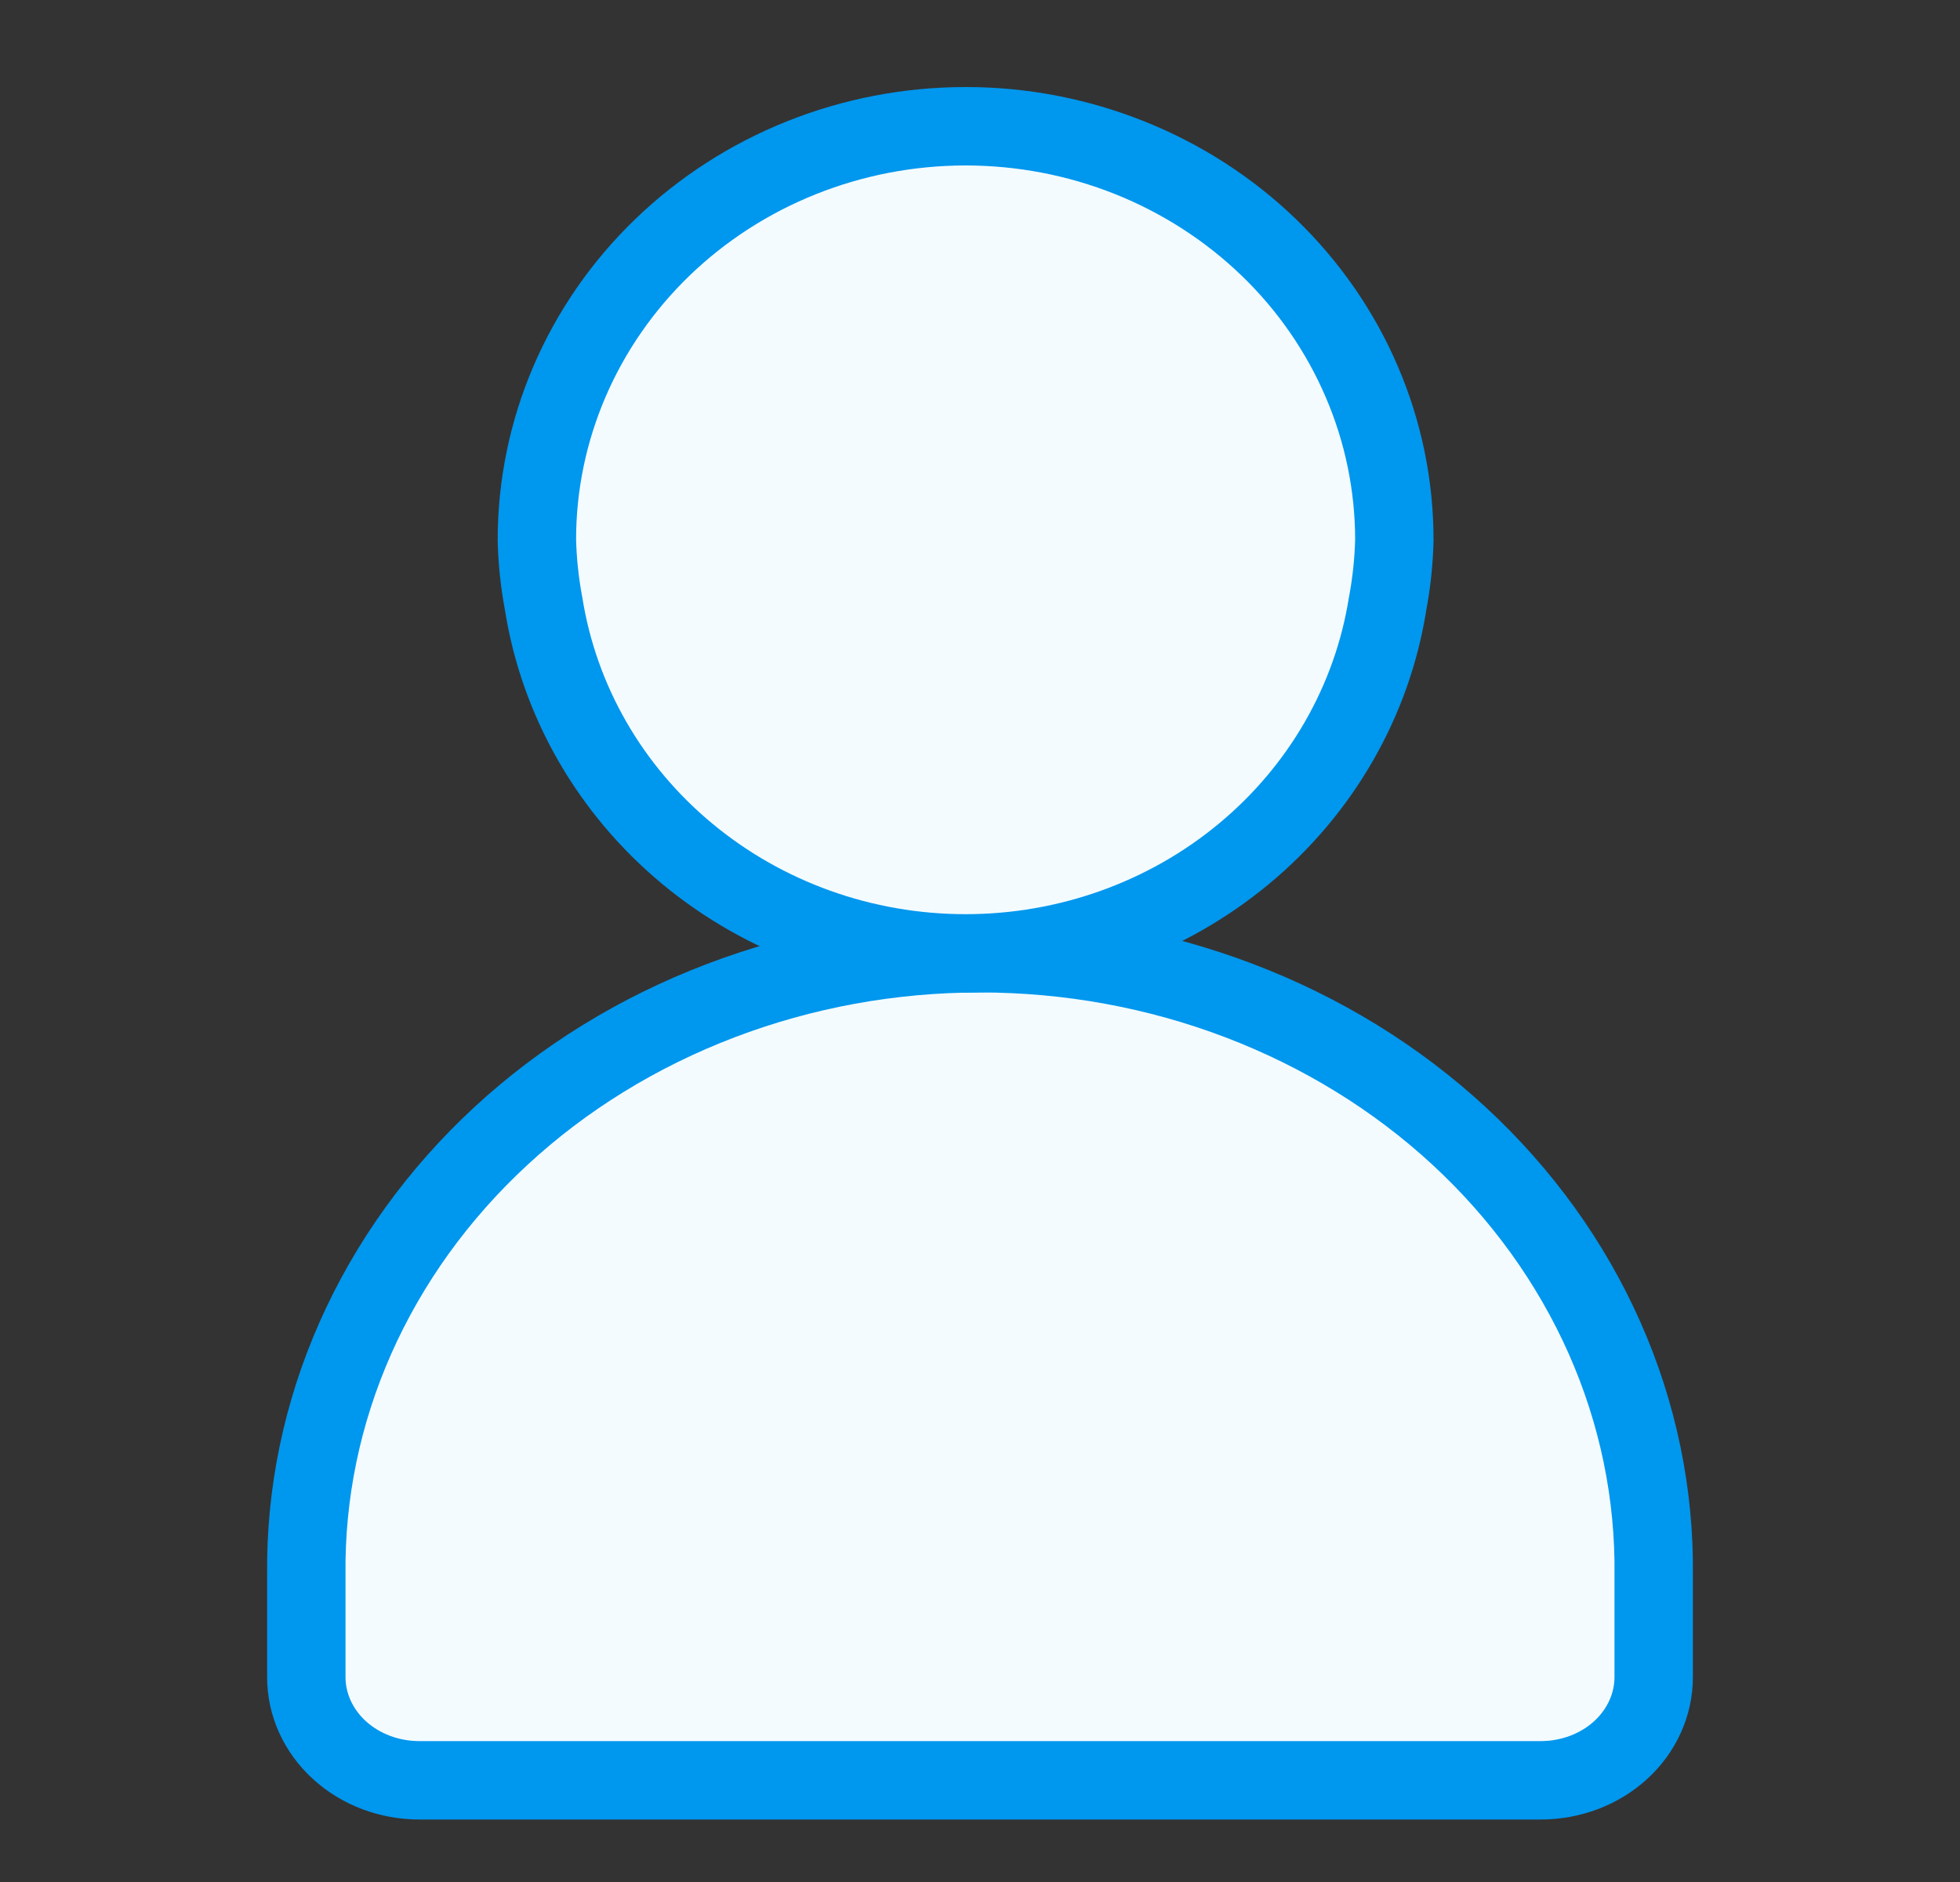 <svg width="25" height="24" viewBox="0 0 25 24" fill="none" xmlns="http://www.w3.org/2000/svg">
<rect x="0" y="0" width="25" height="24" fill="#333333" stroke="none"/>
<path d="M19.653 22.703H5.347C4.965 22.703 4.599 22.565 4.329 22.318C4.059 22.071 3.907 21.736 3.907 21.387V20.09C3.894 19.052 4.108 18.023 4.534 17.061C4.96 16.099 5.591 15.223 6.39 14.485C7.19 13.748 8.141 13.162 9.19 12.762C10.239 12.362 11.364 12.156 12.5 12.156C13.636 12.156 14.762 12.362 15.81 12.762C16.859 13.162 17.811 13.748 18.61 14.485C19.409 15.223 20.04 16.099 20.466 17.061C20.893 18.023 21.106 19.052 21.093 20.09V21.387C21.093 21.736 20.942 22.071 20.672 22.318C20.401 22.565 20.035 22.703 19.653 22.703Z" fill="#F3FBFF"/>
<path fill-rule="evenodd" clip-rule="evenodd" d="M12.5 12.656C11.424 12.656 10.359 12.851 9.368 13.229C8.377 13.607 7.48 14.159 6.73 14.853C5.979 15.546 5.389 16.366 4.991 17.263C4.593 18.161 4.395 19.119 4.407 20.084L4.407 20.09L4.407 21.387C4.407 21.588 4.494 21.791 4.666 21.949C4.84 22.107 5.084 22.203 5.347 22.203H19.653C19.916 22.203 20.161 22.107 20.334 21.949C20.506 21.791 20.593 21.588 20.593 21.387V20.084C20.605 19.119 20.407 18.161 20.009 17.263C19.611 16.366 19.021 15.546 18.271 14.853C17.52 14.159 16.623 13.607 15.632 13.229C14.641 12.851 13.576 12.656 12.5 12.656ZM9.012 12.295C10.118 11.873 11.304 11.656 12.5 11.656C13.697 11.656 14.882 11.873 15.988 12.295C17.095 12.716 18.101 13.335 18.949 14.118C19.797 14.901 20.468 15.832 20.923 16.858C21.378 17.884 21.606 18.984 21.593 20.093V21.387C21.593 21.884 21.377 22.351 21.009 22.687C20.642 23.022 20.154 23.203 19.653 23.203H5.347C4.847 23.203 4.358 23.022 3.992 22.687C3.623 22.351 3.407 21.884 3.407 21.387V20.093C3.394 18.984 3.622 17.884 4.077 16.858C4.532 15.832 5.204 14.901 6.051 14.118C6.899 13.335 7.905 12.716 9.012 12.295Z" fill="#0097EE"/>
<path d="M12.316 1.61C10.866 1.61 9.475 2.165 8.449 3.155C7.424 4.144 6.848 5.486 6.848 6.885C6.854 7.156 6.883 7.426 6.933 7.693C7.128 8.935 7.779 10.069 8.766 10.888C9.754 11.707 11.014 12.158 12.316 12.158C13.619 12.158 14.879 11.707 15.867 10.888C16.854 10.069 17.505 8.935 17.7 7.693C17.75 7.426 17.779 7.156 17.785 6.885C17.785 6.192 17.644 5.506 17.369 4.866C17.094 4.226 16.691 3.644 16.183 3.154C15.675 2.664 15.072 2.276 14.409 2.011C13.745 1.746 13.034 1.609 12.316 1.61Z" fill="#F3FBFF"/>
<path fill-rule="evenodd" clip-rule="evenodd" d="M12.316 1.11C13.097 1.109 13.871 1.258 14.594 1.547C15.317 1.835 15.975 2.259 16.53 2.794C17.085 3.33 17.527 3.966 17.828 4.668C18.13 5.37 18.285 6.124 18.285 6.885V6.897L18.285 6.897C18.278 7.192 18.247 7.487 18.193 7.777C17.977 9.14 17.263 10.379 16.186 11.273C15.107 12.168 13.734 12.658 12.316 12.658C10.899 12.658 9.526 12.168 8.447 11.273C7.37 10.379 6.656 9.14 6.44 7.777C6.386 7.487 6.355 7.192 6.348 6.897L6.347 6.885H6.348C6.348 5.347 6.981 3.876 8.102 2.795C9.223 1.714 10.739 1.11 12.316 1.11M12.316 2.11L12.316 1.61V2.11C10.992 2.11 9.727 2.617 8.796 3.514C7.868 4.41 7.349 5.62 7.348 6.878C7.354 7.121 7.38 7.362 7.424 7.601L7.427 7.615C7.603 8.735 8.189 9.76 9.086 10.503C9.982 11.247 11.128 11.658 12.316 11.658C13.504 11.658 14.651 11.247 15.547 10.503C16.443 9.76 17.03 8.735 17.206 7.615L17.209 7.601C17.253 7.362 17.279 7.121 17.285 6.878C17.284 6.256 17.157 5.639 16.909 5.063C16.661 4.485 16.297 3.958 15.836 3.514C15.375 3.07 14.828 2.717 14.223 2.475C13.619 2.234 12.971 2.11 12.316 2.11Z" fill="#0097EE"/>
</svg>
